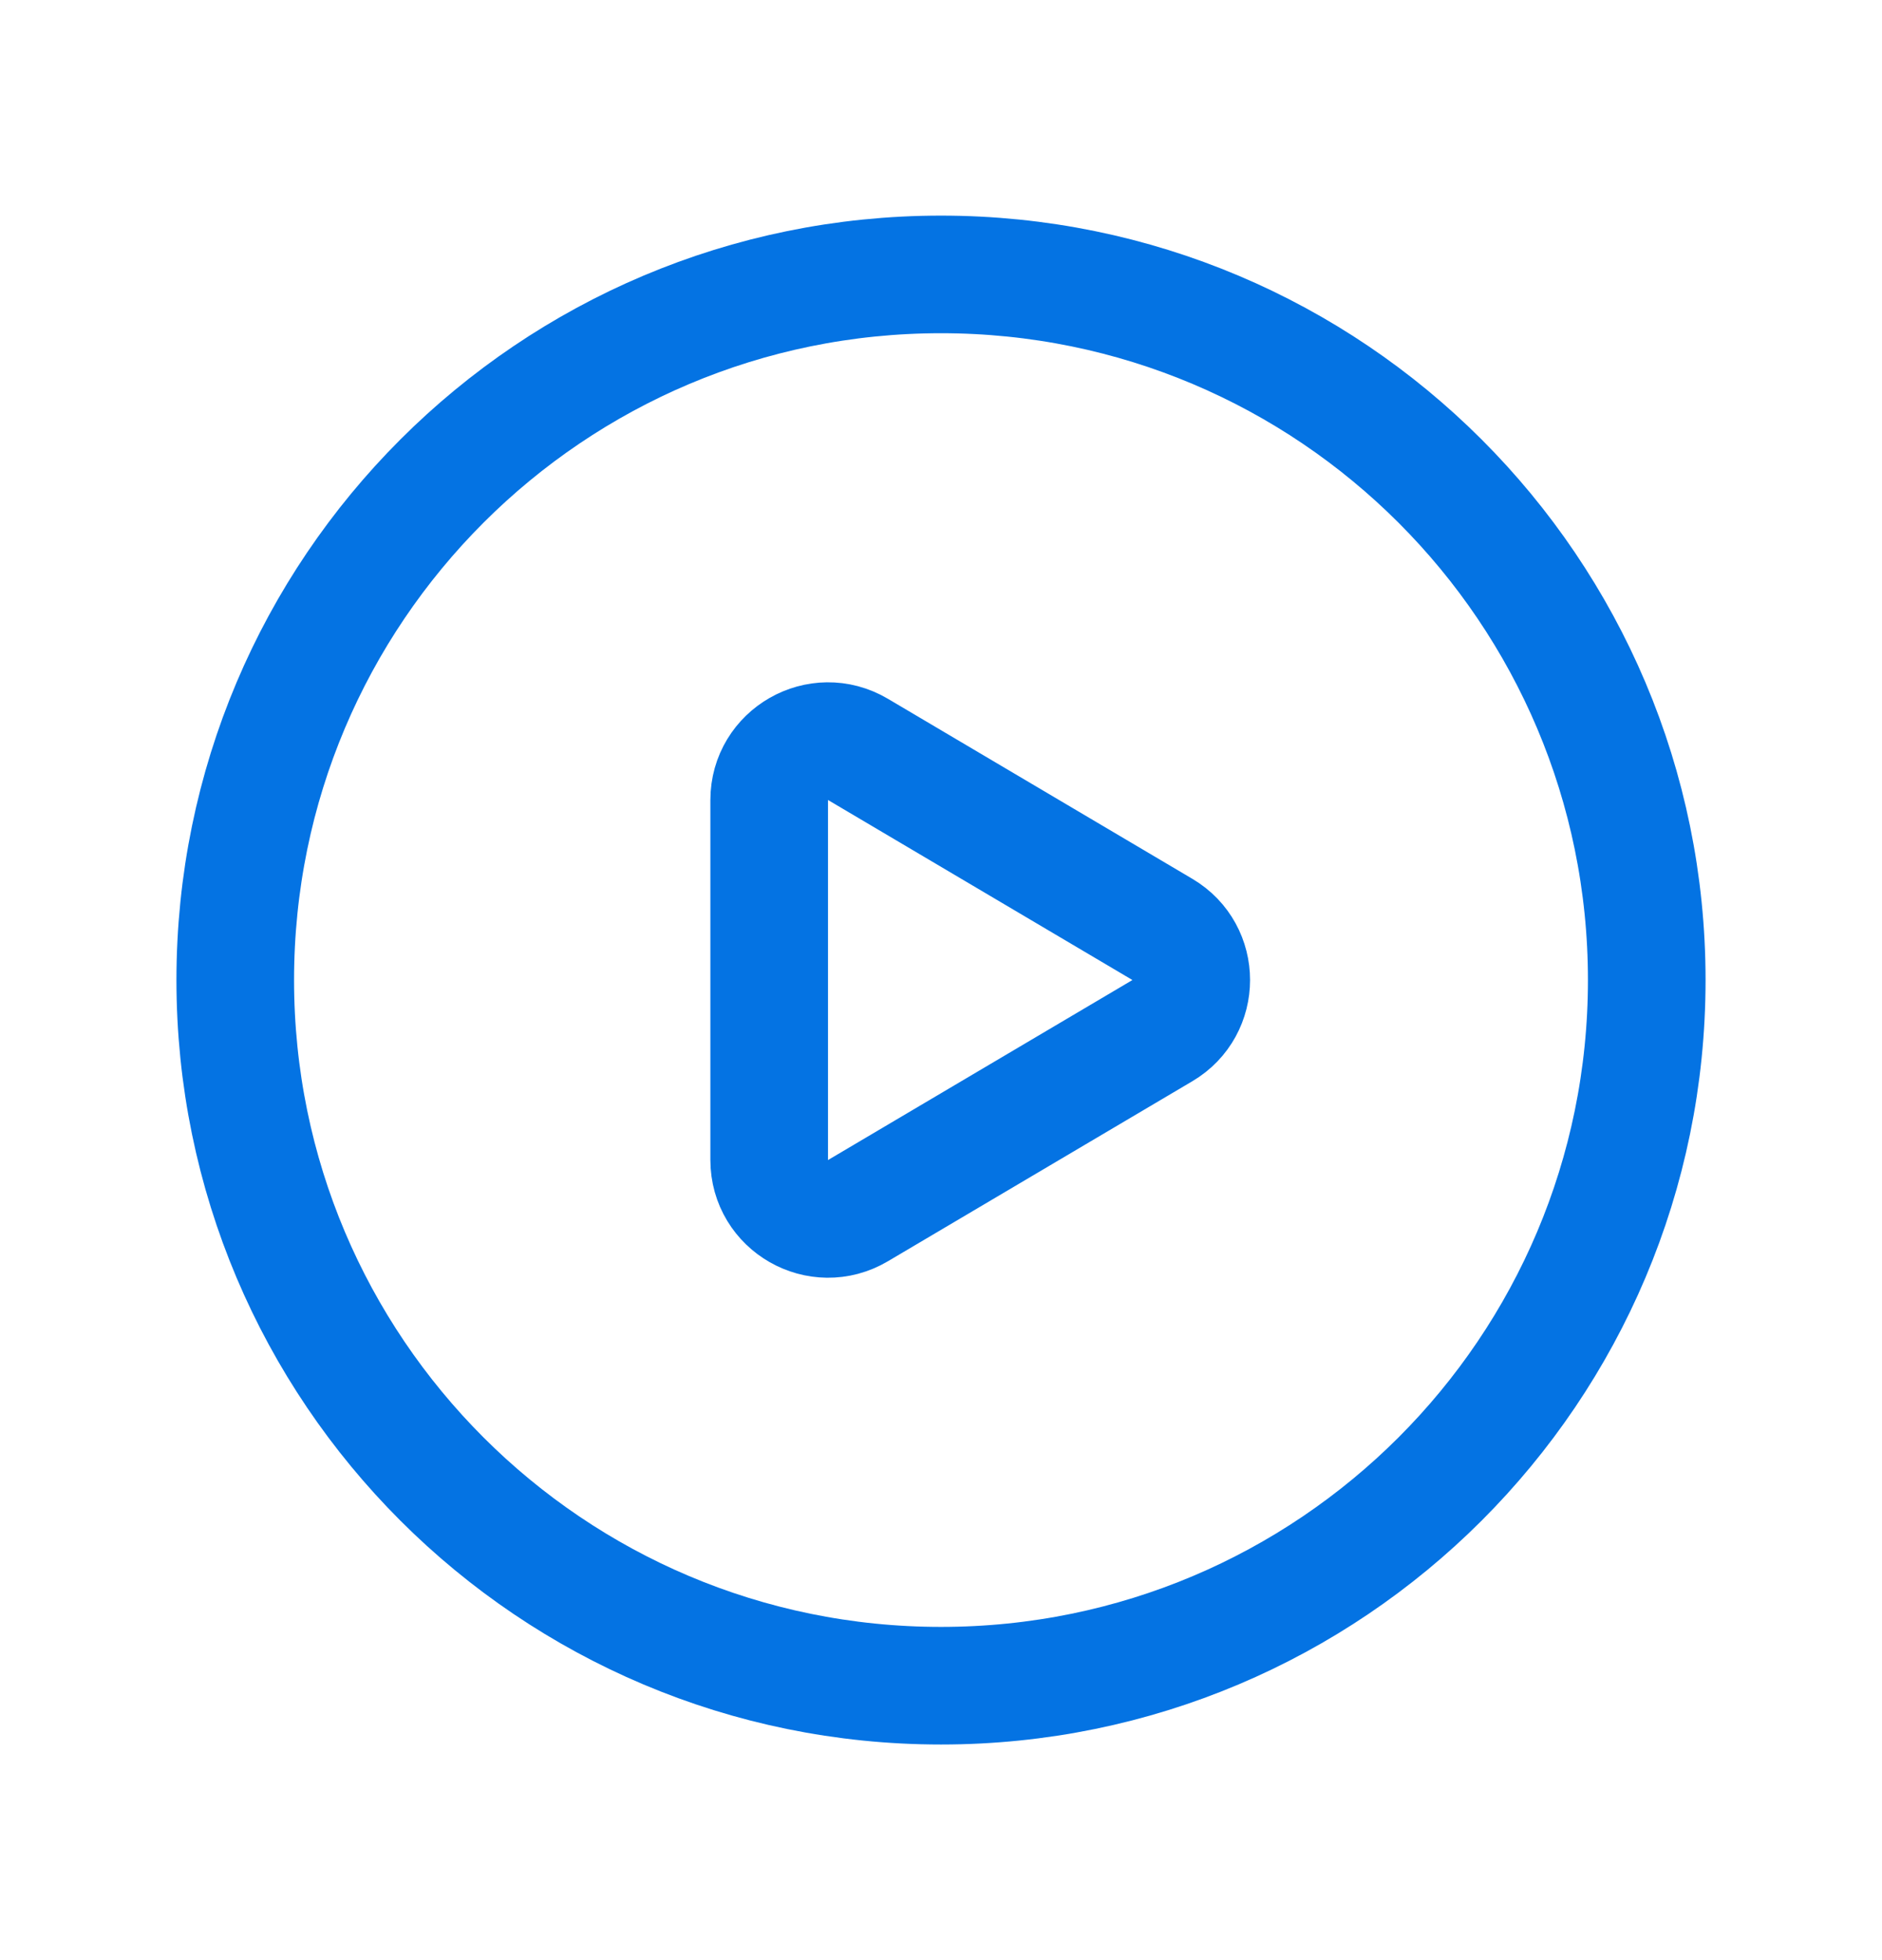 <svg width="24" height="25" viewBox="0 0 24 25" fill="none" xmlns="http://www.w3.org/2000/svg">
<path fill-rule="evenodd" clip-rule="evenodd" d="M21 12.5V12.5C21 17.471 16.971 21.5 12 21.5V21.5C7.029 21.5 3 17.471 3 12.5V12.5C3 7.529 7.029 3.5 12 3.5V3.5C16.971 3.5 21 7.529 21 12.5Z" stroke="#0473E3" stroke-width="1.5" stroke-linecap="round" stroke-linejoin="round"/>
<path fill-rule="evenodd" clip-rule="evenodd" d="M10.941 9.558L14.823 11.854C15.314 12.144 15.314 12.855 14.823 13.145L10.941 15.441C10.441 15.737 9.809 15.376 9.809 14.795V10.204C9.809 9.623 10.441 9.262 10.941 9.558V9.558Z" stroke="#0473E3" stroke-width="1.5" stroke-linecap="round" stroke-linejoin="round"/>
</svg>

